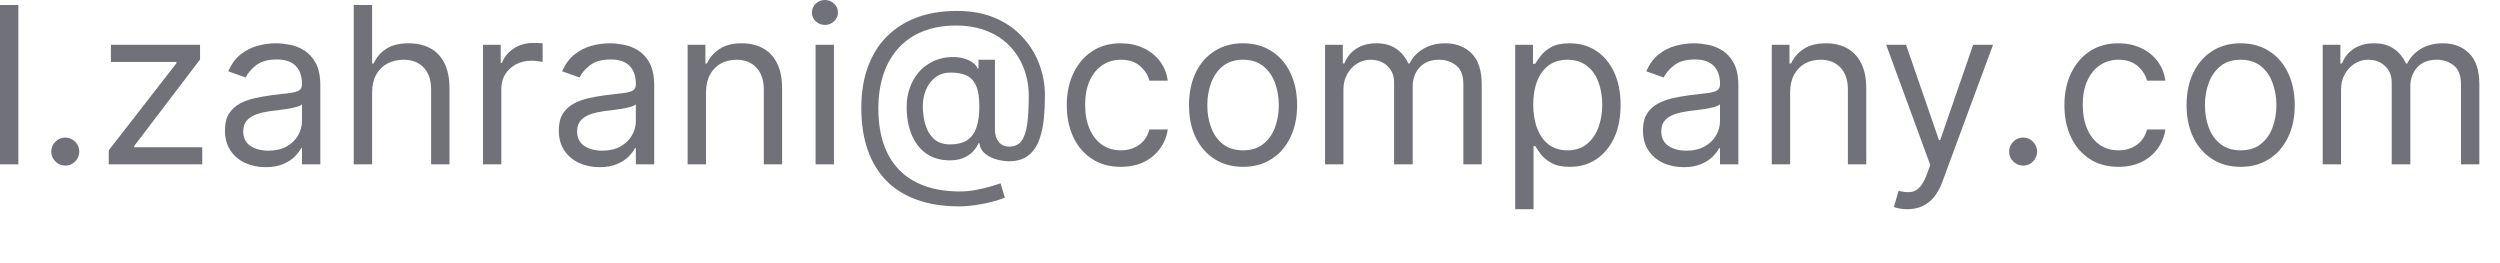 <?xml version="1.0" encoding="utf-8"?>
<svg xmlns="http://www.w3.org/2000/svg" fill="none" height="100%" overflow="visible" preserveAspectRatio="none" style="display: block;" viewBox="0 0 38 4" width="100%">
<path d="M0.279 0.076V2.498H0V0.076H0.279ZM0.992 2.517C0.934 2.517 0.884 2.496 0.842 2.454C0.8 2.413 0.779 2.363 0.779 2.304C0.779 2.246 0.8 2.196 0.842 2.154C0.884 2.112 0.934 2.091 0.992 2.091C1.05 2.091 1.1 2.112 1.142 2.154C1.184 2.196 1.205 2.246 1.205 2.304C1.205 2.343 1.195 2.378 1.175 2.411C1.156 2.443 1.131 2.469 1.098 2.489C1.067 2.508 1.031 2.517 0.992 2.517ZM1.653 2.498V2.285L2.682 0.961V0.941H1.686V0.681H3.041V0.904L2.04 2.219V2.238H3.074V2.498H1.653ZM4.037 2.541C3.922 2.541 3.818 2.519 3.724 2.476C3.631 2.432 3.556 2.368 3.501 2.285C3.446 2.202 3.419 2.101 3.419 1.982C3.419 1.878 3.439 1.794 3.48 1.729C3.521 1.664 3.576 1.613 3.644 1.576C3.713 1.538 3.788 1.511 3.871 1.493C3.954 1.474 4.038 1.459 4.122 1.448C4.232 1.434 4.322 1.423 4.39 1.416C4.46 1.408 4.51 1.395 4.541 1.377C4.574 1.359 4.59 1.327 4.59 1.282V1.273C4.59 1.156 4.558 1.065 4.494 1.001C4.431 0.936 4.336 0.904 4.207 0.904C4.074 0.904 3.97 0.933 3.894 0.991C3.819 1.049 3.766 1.112 3.735 1.178L3.47 1.084C3.518 0.973 3.581 0.887 3.659 0.826C3.739 0.763 3.825 0.72 3.919 0.695C4.014 0.67 4.106 0.658 4.198 0.658C4.256 0.658 4.323 0.665 4.399 0.679C4.475 0.692 4.548 0.72 4.619 0.763C4.691 0.806 4.75 0.87 4.798 0.956C4.845 1.042 4.869 1.157 4.869 1.301V2.498H4.59V2.252H4.576C4.557 2.292 4.525 2.334 4.481 2.379C4.437 2.424 4.379 2.462 4.305 2.493C4.232 2.525 4.143 2.541 4.037 2.541ZM4.08 2.29C4.19 2.29 4.283 2.268 4.358 2.225C4.435 2.182 4.492 2.126 4.531 2.057C4.57 1.988 4.59 1.916 4.59 1.841V1.585C4.578 1.599 4.552 1.612 4.512 1.624C4.473 1.635 4.427 1.645 4.375 1.654C4.324 1.661 4.274 1.669 4.225 1.675C4.177 1.68 4.138 1.685 4.108 1.689C4.036 1.699 3.968 1.714 3.905 1.735C3.843 1.756 3.792 1.787 3.754 1.829C3.716 1.87 3.697 1.926 3.697 1.997C3.697 2.094 3.733 2.167 3.805 2.217C3.877 2.266 3.969 2.29 4.08 2.29ZM5.656 1.405V2.498H5.377V0.076H5.656V0.965H5.679C5.722 0.871 5.785 0.797 5.871 0.742C5.957 0.686 6.07 0.658 6.213 0.658C6.336 0.658 6.445 0.683 6.538 0.732C6.631 0.781 6.703 0.856 6.754 0.958C6.806 1.059 6.832 1.187 6.832 1.344V2.498H6.553V1.363C6.553 1.218 6.516 1.107 6.441 1.028C6.367 0.948 6.264 0.908 6.133 0.908C6.042 0.908 5.96 0.928 5.887 0.966C5.815 1.005 5.759 1.061 5.717 1.136C5.676 1.21 5.656 1.3 5.656 1.405ZM7.342 2.498V0.681H7.611V0.956H7.63C7.663 0.866 7.723 0.793 7.809 0.737C7.896 0.681 7.993 0.653 8.102 0.653C8.122 0.653 8.148 0.653 8.179 0.654C8.209 0.655 8.233 0.656 8.248 0.658V0.941C8.239 0.939 8.217 0.936 8.183 0.931C8.15 0.925 8.115 0.923 8.078 0.923C7.99 0.923 7.911 0.941 7.842 0.978C7.774 1.015 7.719 1.065 7.679 1.13C7.64 1.193 7.62 1.266 7.62 1.349V2.498H7.342ZM9.112 2.541C8.997 2.541 8.893 2.519 8.799 2.476C8.706 2.432 8.631 2.368 8.576 2.285C8.521 2.202 8.494 2.101 8.494 1.982C8.494 1.878 8.514 1.794 8.555 1.729C8.596 1.664 8.651 1.613 8.719 1.576C8.788 1.538 8.863 1.511 8.946 1.493C9.029 1.474 9.113 1.459 9.197 1.448C9.308 1.434 9.397 1.423 9.465 1.416C9.535 1.408 9.585 1.395 9.617 1.377C9.649 1.359 9.665 1.327 9.665 1.282V1.273C9.665 1.156 9.633 1.065 9.569 1.001C9.506 0.936 9.411 0.904 9.282 0.904C9.149 0.904 9.045 0.933 8.969 0.991C8.894 1.049 8.841 1.112 8.81 1.178L8.545 1.084C8.593 0.973 8.656 0.887 8.735 0.826C8.814 0.763 8.901 0.72 8.994 0.695C9.089 0.67 9.182 0.658 9.273 0.658C9.331 0.658 9.398 0.665 9.474 0.679C9.55 0.692 9.624 0.72 9.695 0.763C9.766 0.806 9.826 0.87 9.873 0.956C9.92 1.042 9.944 1.157 9.944 1.301V2.498H9.665V2.252H9.651C9.632 2.292 9.6 2.334 9.556 2.379C9.512 2.424 9.454 2.462 9.38 2.493C9.307 2.525 9.218 2.541 9.112 2.541ZM9.155 2.29C9.265 2.29 9.358 2.268 9.433 2.225C9.51 2.182 9.567 2.126 9.606 2.057C9.645 1.988 9.665 1.916 9.665 1.841V1.585C9.653 1.599 9.627 1.612 9.587 1.624C9.548 1.635 9.502 1.645 9.45 1.654C9.399 1.661 9.349 1.669 9.3 1.675C9.252 1.68 9.213 1.685 9.183 1.689C9.111 1.699 9.043 1.714 8.98 1.735C8.918 1.756 8.868 1.787 8.829 1.829C8.791 1.87 8.772 1.926 8.772 1.997C8.772 2.094 8.808 2.167 8.88 2.217C8.952 2.266 9.044 2.29 9.155 2.29ZM10.731 1.405V2.498H10.452V0.681H10.722V0.965H10.745C10.787 0.873 10.852 0.799 10.939 0.743C11.025 0.686 11.137 0.658 11.274 0.658C11.397 0.658 11.504 0.683 11.596 0.733C11.689 0.783 11.76 0.859 11.811 0.961C11.862 1.061 11.888 1.189 11.888 1.344V2.498H11.61V1.363C11.61 1.22 11.572 1.109 11.498 1.029C11.425 0.949 11.323 0.908 11.194 0.908C11.105 0.908 11.025 0.928 10.955 0.966C10.886 1.005 10.831 1.061 10.791 1.136C10.751 1.21 10.731 1.3 10.731 1.405ZM12.397 2.498V0.681H12.676V2.498H12.397ZM12.539 0.379C12.485 0.379 12.438 0.36 12.398 0.323C12.36 0.286 12.341 0.241 12.341 0.189C12.341 0.137 12.36 0.093 12.398 0.056C12.438 0.019 12.485 0 12.539 0C12.593 0 12.64 0.019 12.678 0.056C12.718 0.093 12.737 0.137 12.737 0.189C12.737 0.241 12.718 0.286 12.678 0.323C12.64 0.36 12.593 0.379 12.539 0.379ZM14.58 3.137C14.339 3.137 14.126 3.104 13.941 3.038C13.756 2.972 13.6 2.876 13.474 2.748C13.348 2.62 13.253 2.463 13.189 2.278C13.124 2.093 13.092 1.881 13.092 1.642C13.092 1.411 13.124 1.204 13.19 1.022C13.256 0.84 13.351 0.685 13.477 0.558C13.603 0.431 13.755 0.333 13.935 0.266C14.115 0.199 14.319 0.166 14.546 0.166C14.768 0.166 14.961 0.202 15.127 0.274C15.294 0.346 15.434 0.443 15.545 0.567C15.658 0.689 15.742 0.826 15.798 0.979C15.855 1.132 15.883 1.29 15.883 1.453C15.883 1.567 15.878 1.683 15.867 1.8C15.855 1.918 15.832 2.026 15.797 2.124C15.761 2.222 15.707 2.301 15.633 2.361C15.56 2.421 15.46 2.451 15.335 2.451C15.28 2.451 15.22 2.442 15.153 2.425C15.087 2.408 15.028 2.379 14.977 2.339C14.926 2.298 14.896 2.244 14.886 2.177H14.873C14.854 2.222 14.824 2.266 14.785 2.307C14.746 2.348 14.695 2.38 14.633 2.405C14.57 2.429 14.495 2.44 14.405 2.437C14.303 2.433 14.212 2.41 14.134 2.368C14.056 2.325 13.991 2.268 13.938 2.195C13.886 2.122 13.847 2.037 13.82 1.941C13.794 1.844 13.781 1.74 13.781 1.628C13.781 1.521 13.797 1.424 13.829 1.335C13.86 1.247 13.904 1.17 13.96 1.103C14.016 1.037 14.083 0.985 14.158 0.945C14.234 0.905 14.317 0.88 14.405 0.871C14.483 0.863 14.555 0.866 14.62 0.881C14.684 0.895 14.737 0.917 14.779 0.946C14.821 0.975 14.847 1.006 14.858 1.041H14.873V0.908H15.123V1.978C15.123 2.044 15.141 2.102 15.178 2.153C15.215 2.203 15.269 2.228 15.34 2.228C15.42 2.228 15.482 2.201 15.524 2.146C15.567 2.09 15.597 2.005 15.613 1.89C15.629 1.775 15.637 1.628 15.637 1.448C15.637 1.342 15.623 1.238 15.594 1.136C15.566 1.032 15.522 0.936 15.464 0.846C15.406 0.756 15.334 0.677 15.246 0.608C15.157 0.539 15.054 0.486 14.935 0.447C14.817 0.408 14.683 0.388 14.532 0.388C14.347 0.388 14.182 0.417 14.035 0.474C13.889 0.531 13.765 0.614 13.663 0.724C13.562 0.833 13.484 0.965 13.431 1.121C13.378 1.277 13.351 1.453 13.351 1.651C13.351 1.852 13.378 2.031 13.431 2.187C13.484 2.343 13.563 2.475 13.667 2.582C13.771 2.689 13.901 2.771 14.055 2.826C14.21 2.882 14.387 2.91 14.589 2.91C14.676 2.91 14.761 2.901 14.845 2.885C14.93 2.868 15.004 2.85 15.068 2.831C15.133 2.811 15.179 2.796 15.208 2.787L15.274 3.005C15.225 3.025 15.161 3.045 15.082 3.066C15.005 3.087 14.921 3.103 14.832 3.117C14.744 3.13 14.66 3.137 14.58 3.137ZM14.443 2.195C14.548 2.195 14.634 2.174 14.699 2.132C14.764 2.089 14.812 2.025 14.842 1.939C14.871 1.853 14.886 1.744 14.886 1.613C14.886 1.481 14.87 1.378 14.837 1.304C14.804 1.229 14.755 1.177 14.691 1.147C14.626 1.117 14.546 1.103 14.452 1.103C14.362 1.103 14.286 1.126 14.222 1.173C14.159 1.22 14.11 1.282 14.077 1.36C14.043 1.438 14.027 1.522 14.027 1.613C14.027 1.714 14.04 1.809 14.067 1.898C14.094 1.987 14.138 2.059 14.198 2.114C14.259 2.168 14.34 2.195 14.443 2.195ZM17.037 2.536C16.867 2.536 16.721 2.496 16.598 2.415C16.475 2.335 16.38 2.224 16.314 2.083C16.248 1.942 16.215 1.781 16.215 1.599C16.215 1.415 16.249 1.252 16.317 1.111C16.385 0.969 16.48 0.858 16.602 0.778C16.725 0.698 16.868 0.658 17.032 0.658C17.16 0.658 17.275 0.681 17.377 0.729C17.479 0.776 17.563 0.842 17.628 0.927C17.694 1.013 17.734 1.112 17.75 1.226H17.471C17.45 1.143 17.403 1.069 17.33 1.005C17.258 0.941 17.16 0.908 17.037 0.908C16.928 0.908 16.833 0.937 16.751 0.994C16.67 1.049 16.607 1.129 16.561 1.231C16.516 1.333 16.494 1.453 16.494 1.59C16.494 1.73 16.516 1.852 16.56 1.956C16.605 2.061 16.668 2.141 16.749 2.199C16.831 2.256 16.927 2.285 17.037 2.285C17.11 2.285 17.175 2.273 17.234 2.247C17.293 2.222 17.343 2.186 17.384 2.139C17.425 2.091 17.454 2.034 17.471 1.968H17.75C17.734 2.075 17.695 2.172 17.633 2.258C17.572 2.343 17.49 2.411 17.389 2.462C17.288 2.511 17.171 2.536 17.037 2.536ZM18.894 2.536C18.731 2.536 18.587 2.497 18.463 2.419C18.34 2.341 18.244 2.232 18.175 2.091C18.107 1.951 18.073 1.787 18.073 1.599C18.073 1.41 18.107 1.245 18.175 1.103C18.244 0.962 18.34 0.853 18.463 0.775C18.587 0.697 18.731 0.658 18.894 0.658C19.058 0.658 19.201 0.697 19.324 0.775C19.448 0.853 19.544 0.962 19.612 1.103C19.681 1.245 19.716 1.41 19.716 1.599C19.716 1.787 19.681 1.951 19.612 2.091C19.544 2.232 19.448 2.341 19.324 2.419C19.201 2.497 19.058 2.536 18.894 2.536ZM18.894 2.285C19.019 2.285 19.121 2.253 19.201 2.189C19.282 2.126 19.341 2.042 19.38 1.937C19.418 1.833 19.438 1.721 19.438 1.599C19.438 1.478 19.418 1.365 19.38 1.26C19.341 1.155 19.282 1.07 19.201 1.005C19.121 0.941 19.019 0.908 18.894 0.908C18.77 0.908 18.668 0.941 18.587 1.005C18.507 1.07 18.448 1.155 18.409 1.26C18.37 1.365 18.351 1.478 18.351 1.599C18.351 1.721 18.37 1.833 18.409 1.937C18.448 2.042 18.507 2.126 18.587 2.189C18.668 2.253 18.77 2.285 18.894 2.285ZM20.141 2.498V0.681H20.411V0.965H20.434C20.472 0.868 20.533 0.793 20.617 0.739C20.701 0.685 20.803 0.658 20.921 0.658C21.04 0.658 21.14 0.685 21.219 0.739C21.3 0.793 21.362 0.868 21.407 0.965H21.426C21.473 0.871 21.542 0.797 21.635 0.742C21.728 0.686 21.839 0.658 21.969 0.658C22.131 0.658 22.264 0.709 22.367 0.81C22.47 0.911 22.522 1.069 22.522 1.282V2.498H22.243V1.282C22.243 1.148 22.207 1.052 22.133 0.995C22.06 0.937 21.974 0.908 21.875 0.908C21.747 0.908 21.649 0.947 21.578 1.024C21.509 1.101 21.473 1.198 21.473 1.315V2.498H21.19V1.254C21.19 1.151 21.157 1.067 21.09 1.004C21.023 0.94 20.937 0.908 20.831 0.908C20.759 0.908 20.691 0.928 20.628 0.966C20.566 1.005 20.515 1.059 20.477 1.127C20.439 1.195 20.42 1.274 20.42 1.363V2.498H20.141ZM23.031 3.18V0.681H23.301V0.97H23.334C23.354 0.938 23.382 0.898 23.419 0.849C23.456 0.8 23.509 0.755 23.577 0.717C23.646 0.677 23.74 0.658 23.858 0.658C24.011 0.658 24.145 0.696 24.262 0.772C24.378 0.849 24.469 0.957 24.535 1.098C24.6 1.238 24.633 1.404 24.633 1.595C24.633 1.787 24.6 1.954 24.535 2.095C24.469 2.235 24.379 2.344 24.263 2.421C24.147 2.498 24.014 2.536 23.863 2.536C23.746 2.536 23.653 2.517 23.583 2.478C23.513 2.439 23.459 2.394 23.421 2.345C23.383 2.294 23.354 2.252 23.334 2.219H23.31V3.18H23.031ZM23.305 1.59C23.305 1.727 23.325 1.848 23.366 1.953C23.406 2.057 23.464 2.139 23.541 2.198C23.619 2.256 23.713 2.285 23.825 2.285C23.941 2.285 24.039 2.255 24.116 2.193C24.195 2.131 24.254 2.047 24.294 1.942C24.334 1.837 24.354 1.719 24.354 1.59C24.354 1.462 24.334 1.347 24.295 1.244C24.256 1.141 24.197 1.059 24.119 1C24.041 0.939 23.943 0.908 23.825 0.908C23.712 0.908 23.616 0.937 23.539 0.995C23.462 1.052 23.404 1.131 23.364 1.234C23.325 1.335 23.305 1.454 23.305 1.59ZM25.591 2.541C25.476 2.541 25.372 2.519 25.278 2.476C25.185 2.432 25.11 2.368 25.055 2.285C25 2.202 24.973 2.101 24.973 1.982C24.973 1.878 24.993 1.794 25.034 1.729C25.075 1.664 25.13 1.613 25.198 1.576C25.266 1.538 25.342 1.511 25.425 1.493C25.508 1.474 25.592 1.459 25.676 1.448C25.787 1.434 25.876 1.423 25.944 1.416C26.014 1.408 26.064 1.395 26.095 1.377C26.128 1.359 26.144 1.327 26.144 1.282V1.273C26.144 1.156 26.112 1.065 26.048 1.001C25.985 0.936 25.89 0.904 25.761 0.904C25.628 0.904 25.524 0.933 25.448 0.991C25.373 1.049 25.32 1.112 25.289 1.178L25.024 1.084C25.072 0.973 25.135 0.887 25.213 0.826C25.293 0.763 25.38 0.72 25.473 0.695C25.568 0.67 25.66 0.658 25.752 0.658C25.81 0.658 25.877 0.665 25.953 0.679C26.029 0.692 26.102 0.72 26.173 0.763C26.245 0.806 26.304 0.87 26.352 0.956C26.399 1.042 26.423 1.157 26.423 1.301V2.498H26.144V2.252H26.13C26.111 2.292 26.079 2.334 26.035 2.379C25.991 2.424 25.932 2.462 25.859 2.493C25.786 2.525 25.697 2.541 25.591 2.541ZM25.634 2.29C25.744 2.29 25.837 2.268 25.912 2.225C25.989 2.182 26.046 2.126 26.085 2.057C26.124 1.988 26.144 1.916 26.144 1.841V1.585C26.132 1.599 26.106 1.612 26.066 1.624C26.026 1.635 25.981 1.645 25.929 1.654C25.878 1.661 25.828 1.669 25.779 1.675C25.731 1.68 25.692 1.685 25.662 1.689C25.59 1.699 25.522 1.714 25.459 1.735C25.397 1.756 25.346 1.787 25.308 1.829C25.27 1.87 25.251 1.926 25.251 1.997C25.251 2.094 25.287 2.167 25.359 2.217C25.431 2.266 25.523 2.29 25.634 2.29ZM27.21 1.405V2.498H26.931V0.681H27.2V0.965H27.224C27.266 0.873 27.331 0.799 27.418 0.743C27.504 0.686 27.616 0.658 27.753 0.658C27.876 0.658 27.983 0.683 28.075 0.733C28.167 0.783 28.239 0.859 28.29 0.961C28.341 1.061 28.367 1.189 28.367 1.344V2.498H28.088V1.363C28.088 1.22 28.051 1.109 27.977 1.029C27.903 0.949 27.802 0.908 27.672 0.908C27.584 0.908 27.504 0.928 27.434 0.966C27.365 1.005 27.31 1.061 27.27 1.136C27.23 1.21 27.21 1.3 27.21 1.405ZM28.991 3.18C28.943 3.18 28.901 3.176 28.864 3.168C28.827 3.161 28.802 3.153 28.788 3.146L28.858 2.9C28.926 2.918 28.986 2.924 29.038 2.919C29.09 2.915 29.136 2.891 29.176 2.85C29.217 2.808 29.254 2.742 29.288 2.65L29.34 2.508L28.67 0.681H28.972L29.472 2.129H29.491L29.992 0.681H30.294L29.524 2.763C29.49 2.857 29.447 2.935 29.396 2.996C29.345 3.059 29.285 3.105 29.217 3.135C29.151 3.165 29.075 3.18 28.991 3.18ZM30.752 2.517C30.693 2.517 30.643 2.496 30.601 2.454C30.56 2.413 30.539 2.363 30.539 2.304C30.539 2.246 30.56 2.196 30.601 2.154C30.643 2.112 30.693 2.091 30.752 2.091C30.81 2.091 30.86 2.112 30.901 2.154C30.943 2.196 30.964 2.246 30.964 2.304C30.964 2.343 30.954 2.378 30.934 2.411C30.916 2.443 30.89 2.469 30.858 2.489C30.826 2.508 30.791 2.517 30.752 2.517ZM32.201 2.536C32.031 2.536 31.884 2.496 31.762 2.415C31.639 2.335 31.544 2.224 31.478 2.083C31.412 1.942 31.379 1.781 31.379 1.599C31.379 1.415 31.413 1.252 31.481 1.111C31.549 0.969 31.644 0.858 31.766 0.778C31.889 0.698 32.032 0.658 32.196 0.658C32.324 0.658 32.438 0.681 32.541 0.729C32.643 0.776 32.727 0.842 32.792 0.927C32.858 1.013 32.898 1.112 32.914 1.226H32.635C32.614 1.143 32.567 1.069 32.494 1.005C32.421 0.941 32.324 0.908 32.201 0.908C32.092 0.908 31.997 0.937 31.915 0.994C31.834 1.049 31.771 1.129 31.725 1.231C31.68 1.333 31.658 1.453 31.658 1.59C31.658 1.73 31.68 1.852 31.724 1.956C31.769 2.061 31.832 2.141 31.913 2.199C31.995 2.256 32.09 2.285 32.201 2.285C32.273 2.285 32.339 2.273 32.398 2.247C32.457 2.222 32.507 2.186 32.548 2.139C32.589 2.091 32.618 2.034 32.635 1.968H32.914C32.898 2.075 32.859 2.172 32.797 2.258C32.736 2.343 32.654 2.411 32.553 2.462C32.452 2.511 32.335 2.536 32.201 2.536ZM34.058 2.536C33.894 2.536 33.751 2.497 33.627 2.419C33.504 2.341 33.408 2.232 33.339 2.091C33.271 1.951 33.236 1.787 33.236 1.599C33.236 1.41 33.271 1.245 33.339 1.103C33.408 0.962 33.504 0.853 33.627 0.775C33.751 0.697 33.894 0.658 34.058 0.658C34.222 0.658 34.365 0.697 34.488 0.775C34.612 0.853 34.708 0.962 34.776 1.103C34.845 1.245 34.88 1.41 34.88 1.599C34.88 1.787 34.845 1.951 34.776 2.091C34.708 2.232 34.612 2.341 34.488 2.419C34.365 2.497 34.222 2.536 34.058 2.536ZM34.058 2.285C34.182 2.285 34.285 2.253 34.365 2.189C34.445 2.126 34.505 2.042 34.543 1.937C34.582 1.833 34.601 1.721 34.601 1.599C34.601 1.478 34.582 1.365 34.543 1.26C34.505 1.155 34.445 1.07 34.365 1.005C34.285 0.941 34.182 0.908 34.058 0.908C33.934 0.908 33.831 0.941 33.751 1.005C33.671 1.07 33.611 1.155 33.573 1.26C33.534 1.365 33.515 1.478 33.515 1.599C33.515 1.721 33.534 1.833 33.573 1.937C33.611 2.042 33.671 2.126 33.751 2.189C33.831 2.253 33.934 2.285 34.058 2.285ZM35.305 2.498V0.681H35.574V0.965H35.598C35.636 0.868 35.697 0.793 35.781 0.739C35.865 0.685 35.967 0.658 36.085 0.658C36.204 0.658 36.304 0.685 36.383 0.739C36.464 0.793 36.526 0.868 36.571 0.965H36.59C36.636 0.871 36.706 0.797 36.799 0.742C36.892 0.686 37.003 0.658 37.133 0.658C37.295 0.658 37.428 0.709 37.531 0.81C37.634 0.911 37.686 1.069 37.686 1.282V2.498H37.407V1.282C37.407 1.148 37.37 1.052 37.297 0.995C37.224 0.937 37.138 0.908 37.039 0.908C36.911 0.908 36.812 0.947 36.742 1.024C36.672 1.101 36.637 1.198 36.637 1.315V2.498H36.354V1.254C36.354 1.151 36.32 1.067 36.253 1.004C36.187 0.94 36.1 0.908 35.995 0.908C35.922 0.908 35.855 0.928 35.792 0.966C35.73 1.005 35.679 1.059 35.641 1.127C35.603 1.195 35.584 1.274 35.584 1.363V2.498H35.305Z" fill="#71717A" id="Vector"/>
</svg>